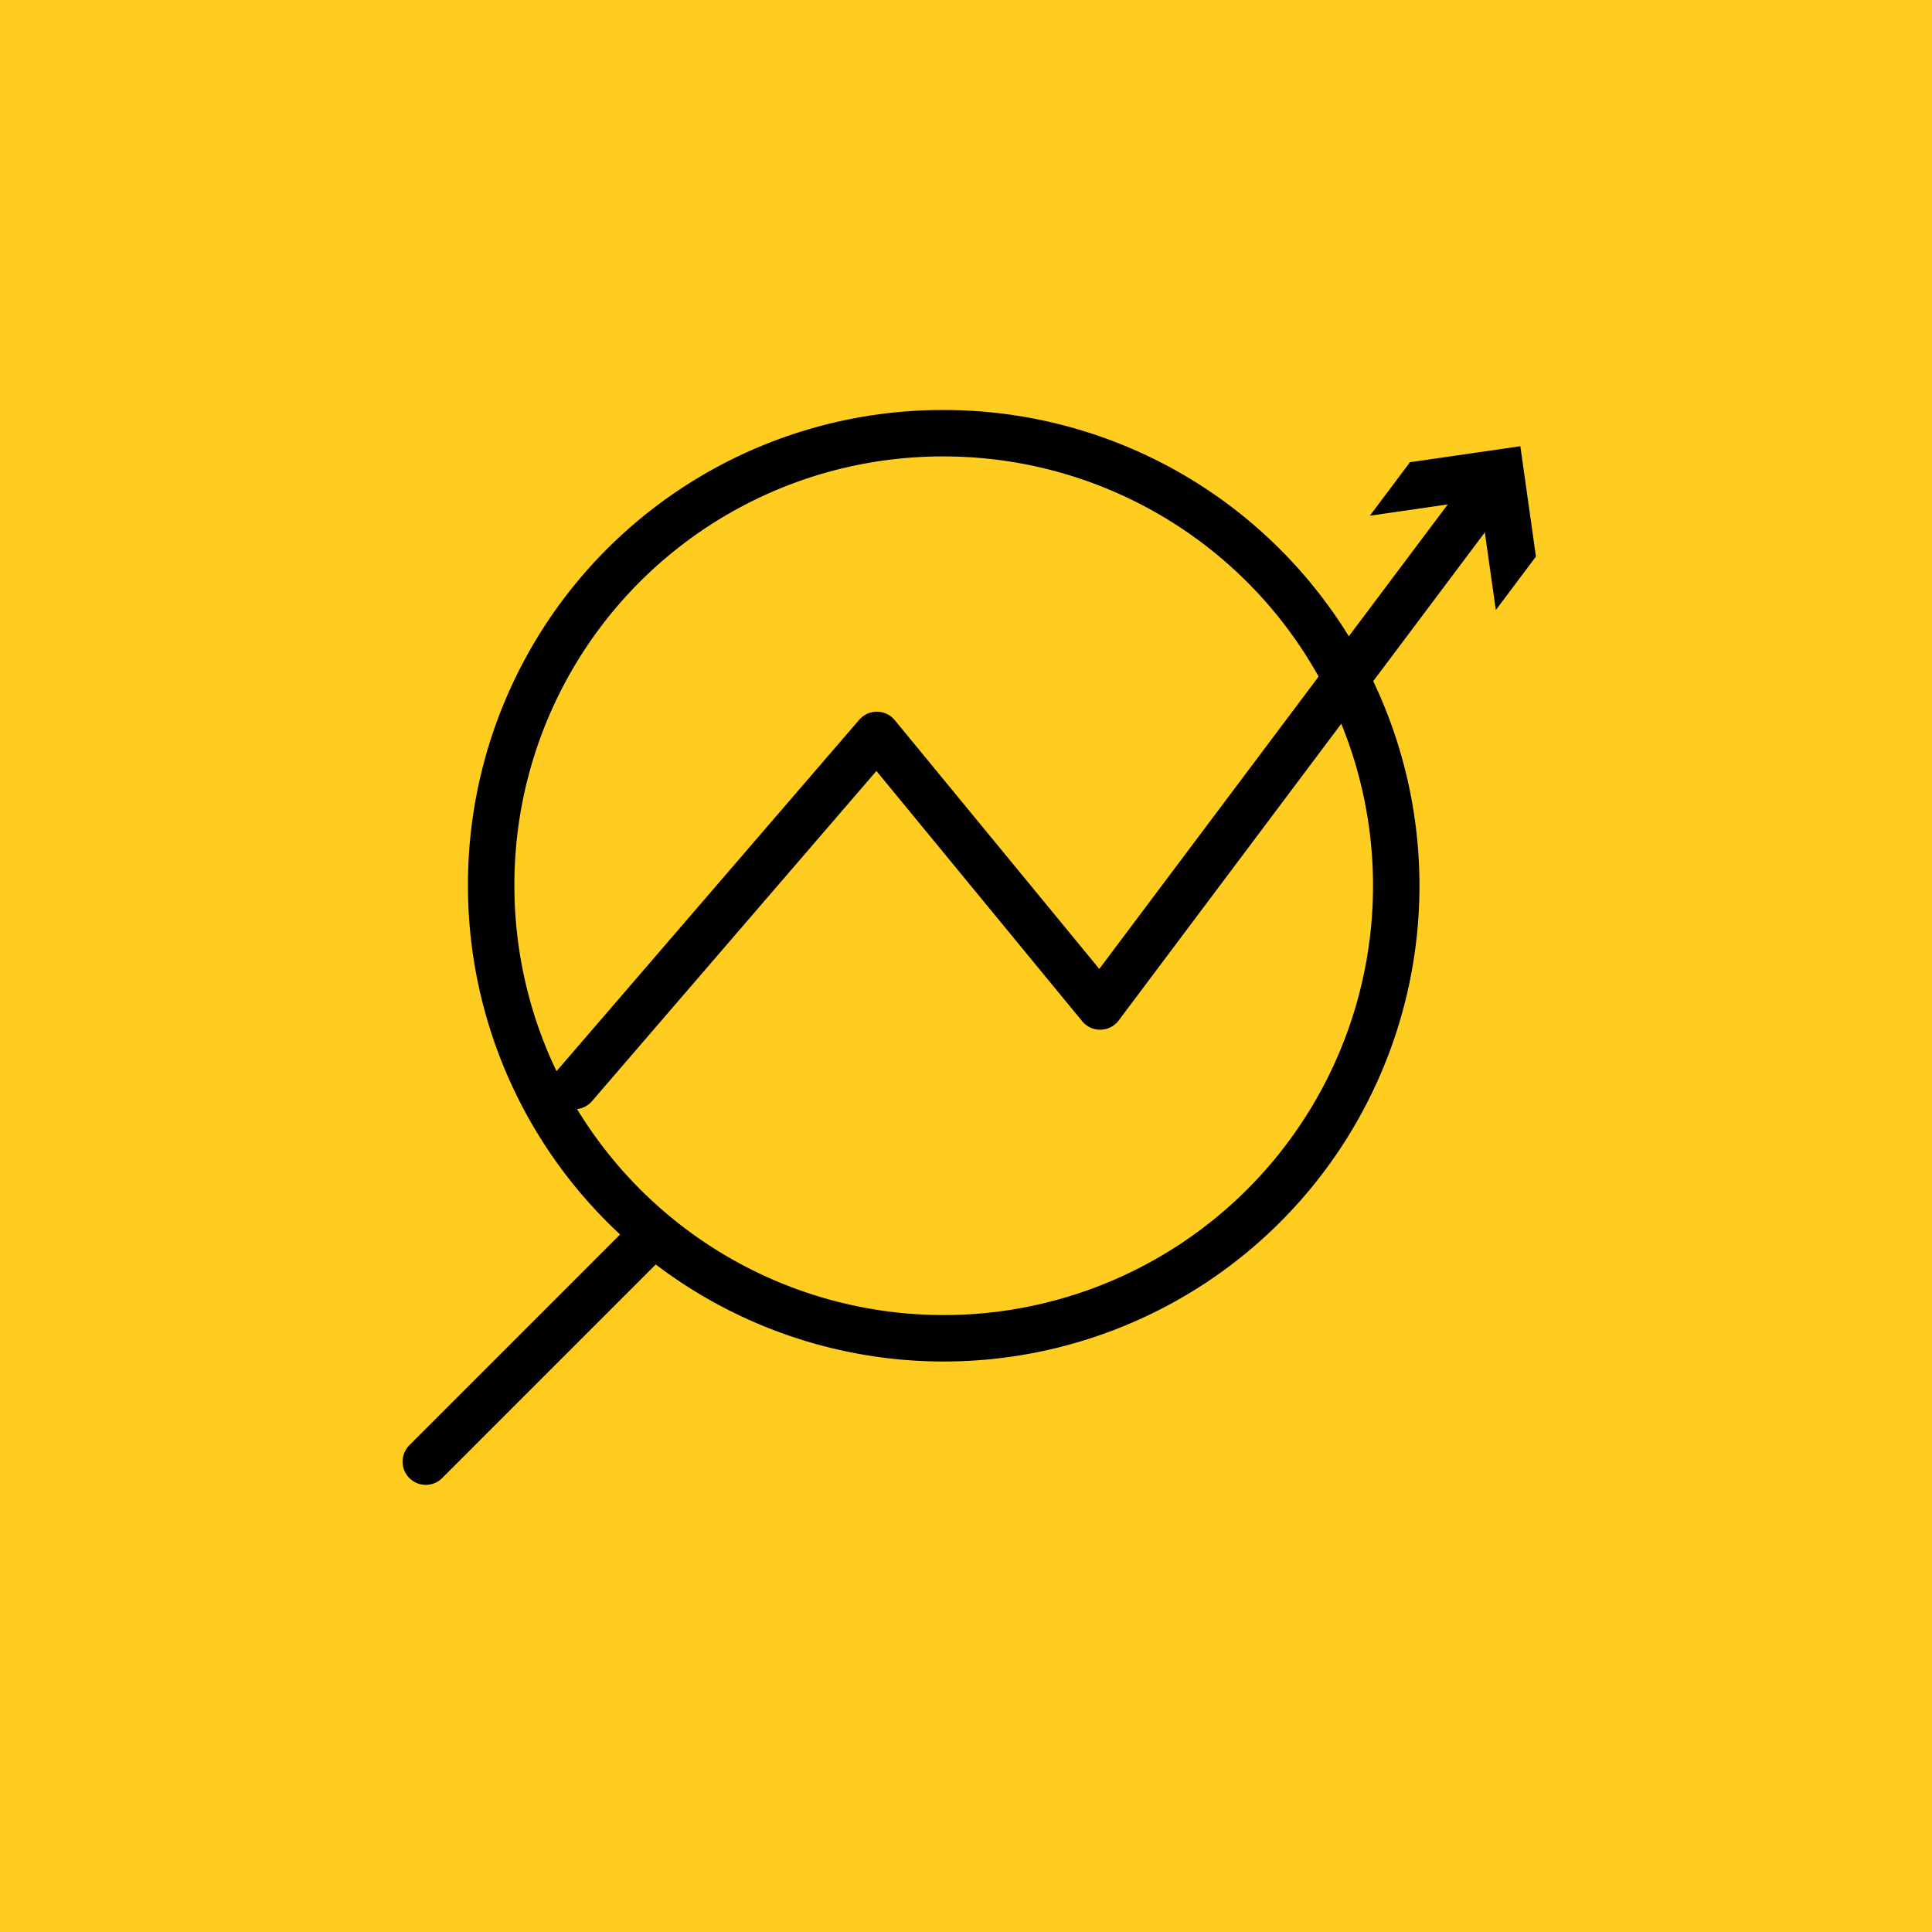 <?xml version="1.0" encoding="UTF-8"?> <svg xmlns="http://www.w3.org/2000/svg" id="Layer_1" data-name="Layer 1" viewBox="0 0 52 52"><defs><style>.cls-1,.cls-2{fill:#ffcc20;}.cls-2,.cls-3{stroke:#000;stroke-linecap:round;stroke-linejoin:round;stroke-width:1.25px;}.cls-3{fill:none;}</style></defs><rect class="cls-1" width="52" height="52"></rect><circle class="cls-1" cx="26" cy="26" r="26"></circle><path class="cls-2" d="M13.22,23.84A12.18,12.18,0,1,0,25.4,11.66,12.15,12.15,0,0,0,13.22,23.84Z"></path><line class="cls-2" x1="11.46" y1="39.34" x2="17.47" y2="33.33"></line><polyline class="cls-3" points="15.46 29.23 23.6 19.78 29.61 27.09 40.06 13.16"></polyline><polygon points="40.26 16.42 39.84 13.45 36.87 13.88 37.95 12.44 40.92 12.01 41.34 14.98 40.26 16.42"></polygon></svg> 